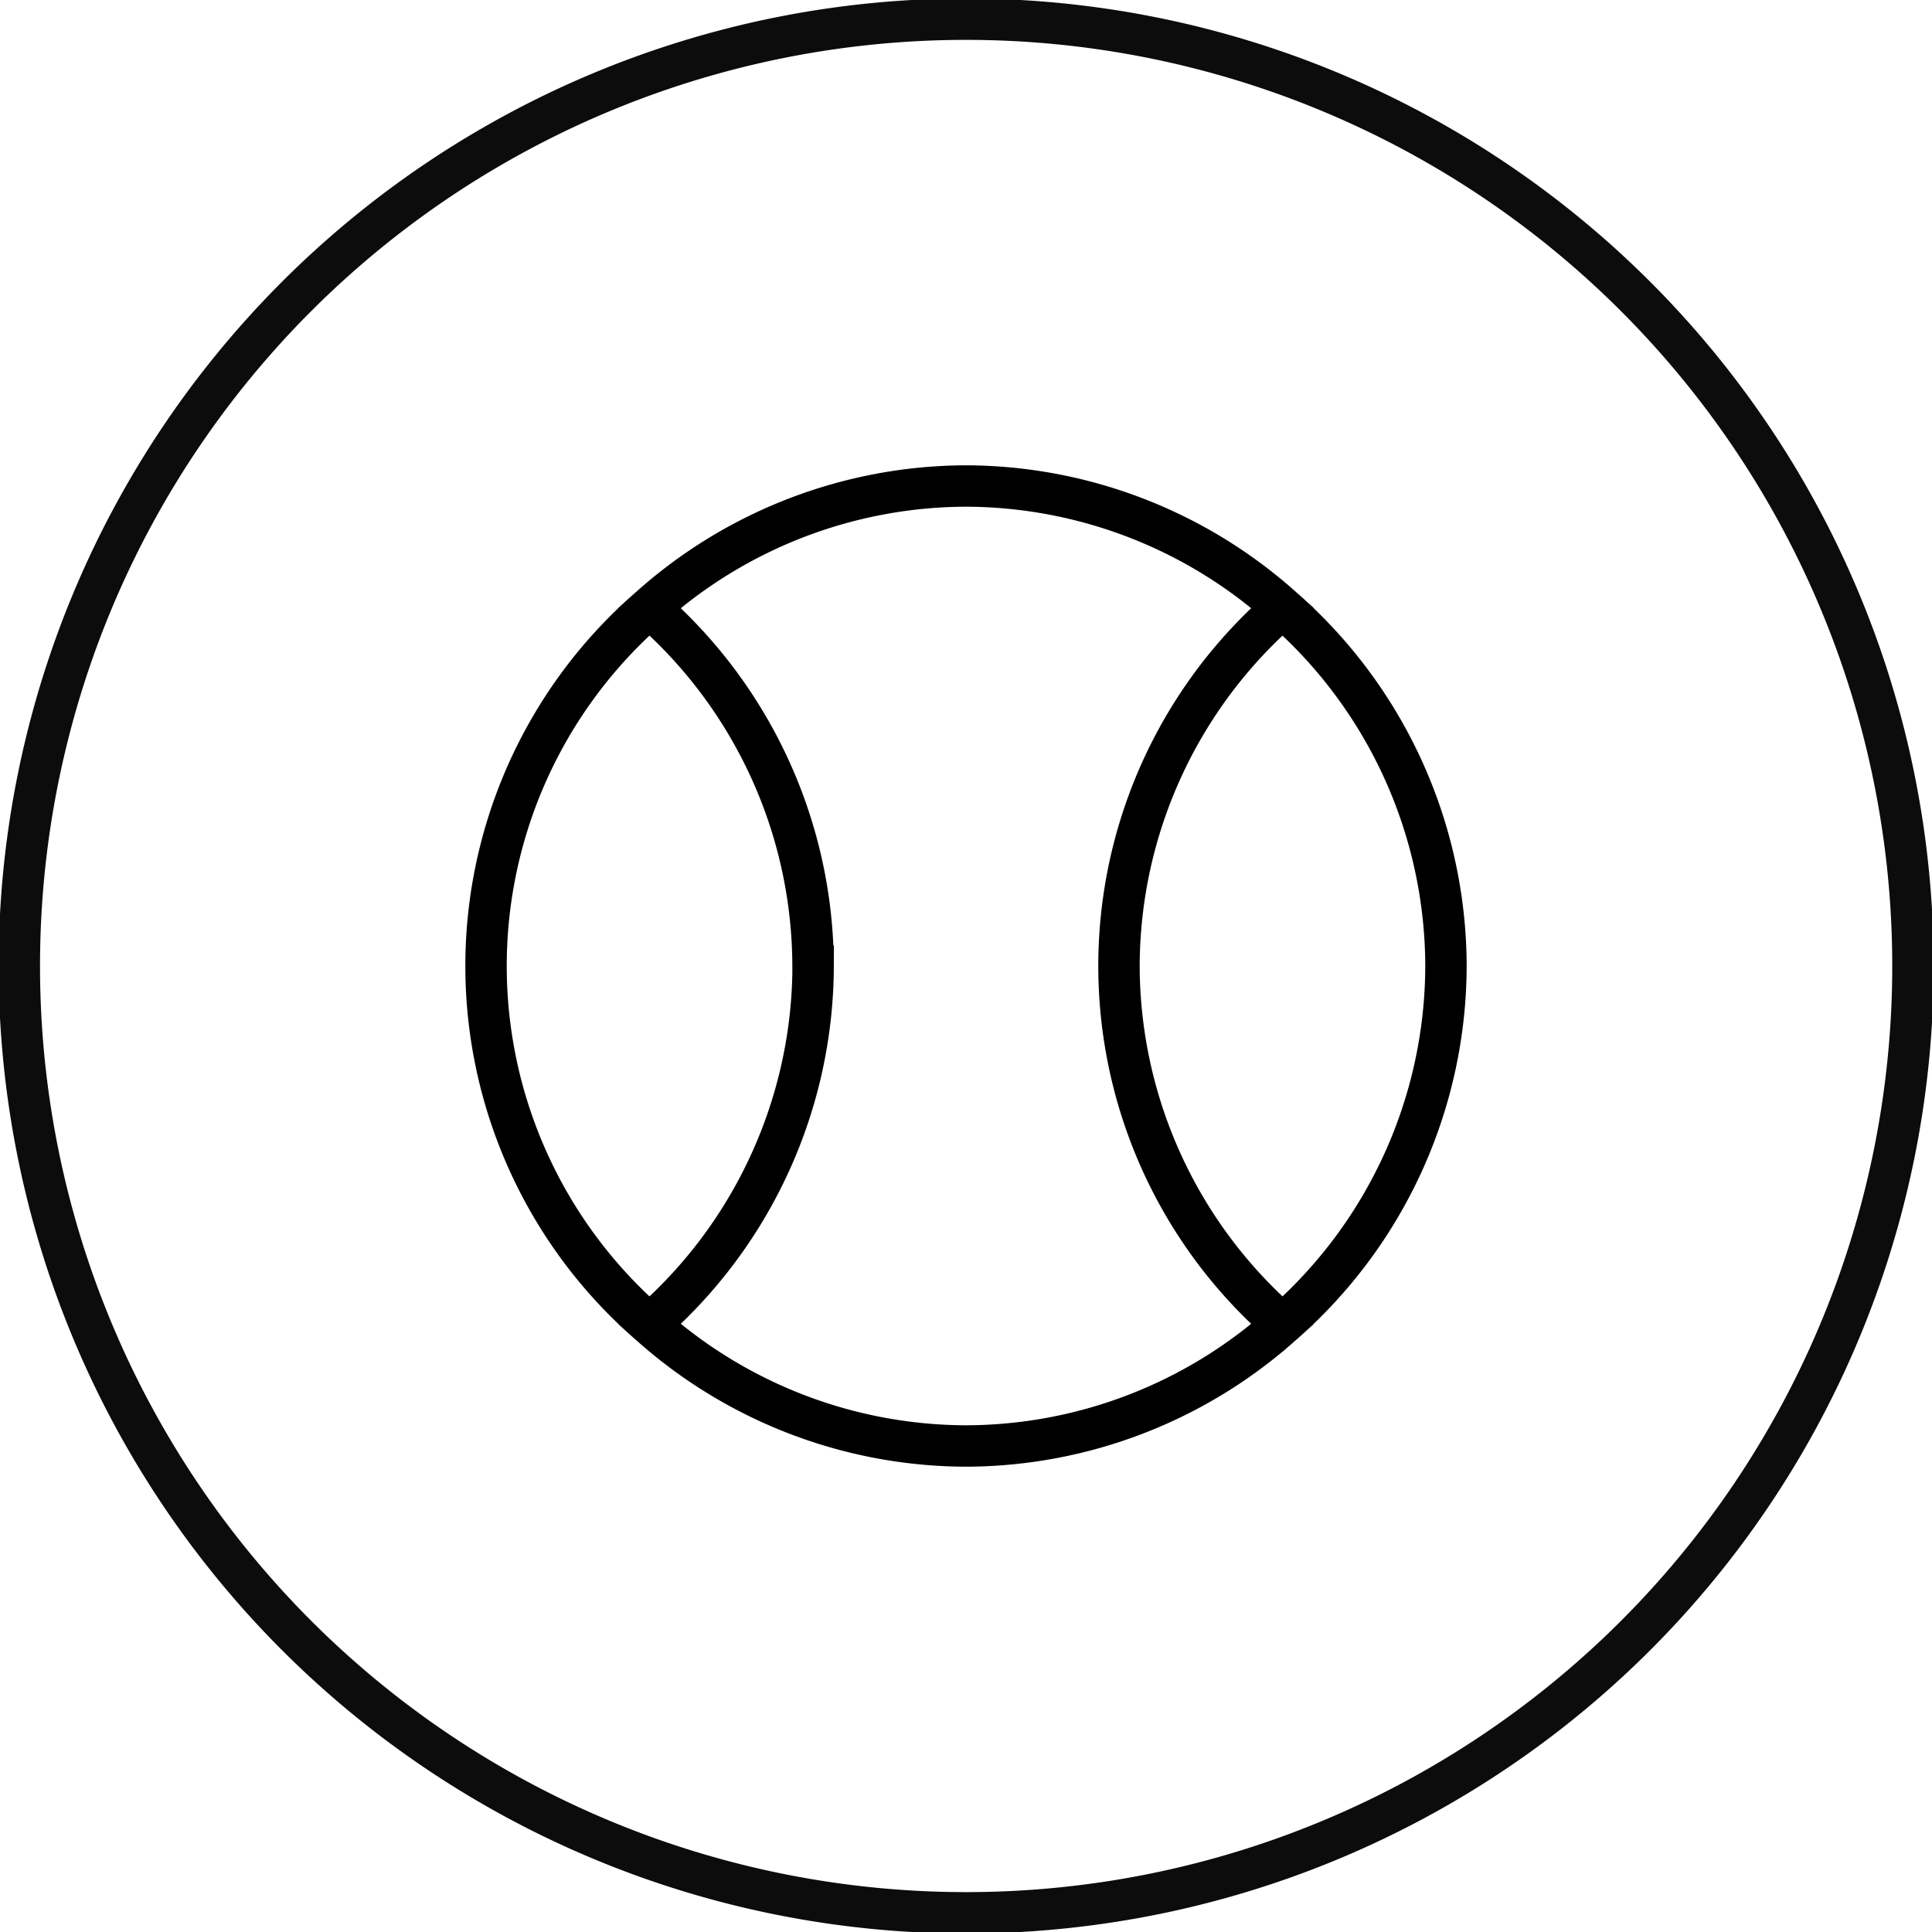 <svg xmlns="http://www.w3.org/2000/svg" xmlns:xlink="http://www.w3.org/1999/xlink" width="70" height="70" viewBox="0 0 70 70">
  <defs>
    <clipPath id="clip-path">
      <path id="Path_278" data-name="Path 278" d="M0,44.817H70v-70H0Z" transform="translate(0 25.183)" fill="none"/>
    </clipPath>
  </defs>
  <g id="Group_925" data-name="Group 925" transform="translate(0 25.183)">
    <g id="Group_924" data-name="Group 924" transform="translate(0 -25.183)" clip-path="url(#clip-path)">
      <g id="Group_922" data-name="Group 922" transform="translate(17.611 17.609)">
        <path id="Path_276" data-name="Path 276" d="M14.682,11.134A17.28,17.28,0,0,1,20.606-1.847,17.253,17.253,0,0,0,9.14-6.256,17.247,17.247,0,0,0-2.327-1.847,17.28,17.28,0,0,1,3.6,11.134,17.277,17.277,0,0,1-2.327,24.117,17.247,17.247,0,0,0,9.14,28.526a17.239,17.239,0,0,0,11.466-4.409A17.277,17.277,0,0,1,14.682,11.134Zm11.847,0A17.28,17.28,0,0,0,20.606-1.847a17.188,17.188,0,0,0,0,25.965A17.277,17.277,0,0,0,26.529,11.134Zm-22.932,0A17.28,17.28,0,0,0-2.327-1.847a17.188,17.188,0,0,0,0,25.965A17.277,17.277,0,0,0,3.6,11.134Z" transform="translate(8.25 6.256)" fill="none" stroke="#000" stroke-width="1.5"/>
      </g>
      <g id="Group_923" data-name="Group 923" transform="translate(0.696 0.695)">
        <path id="Path_277" data-name="Path 277" d="M21.963,0a34.305,34.305,0,1,1-34.3,34.3A34.3,34.3,0,0,1,21.963,0Z" transform="translate(12.341)" fill="none" stroke="#0c0c0c" stroke-width="1.5"/>
      </g>
    </g>
  </g>
</svg>
